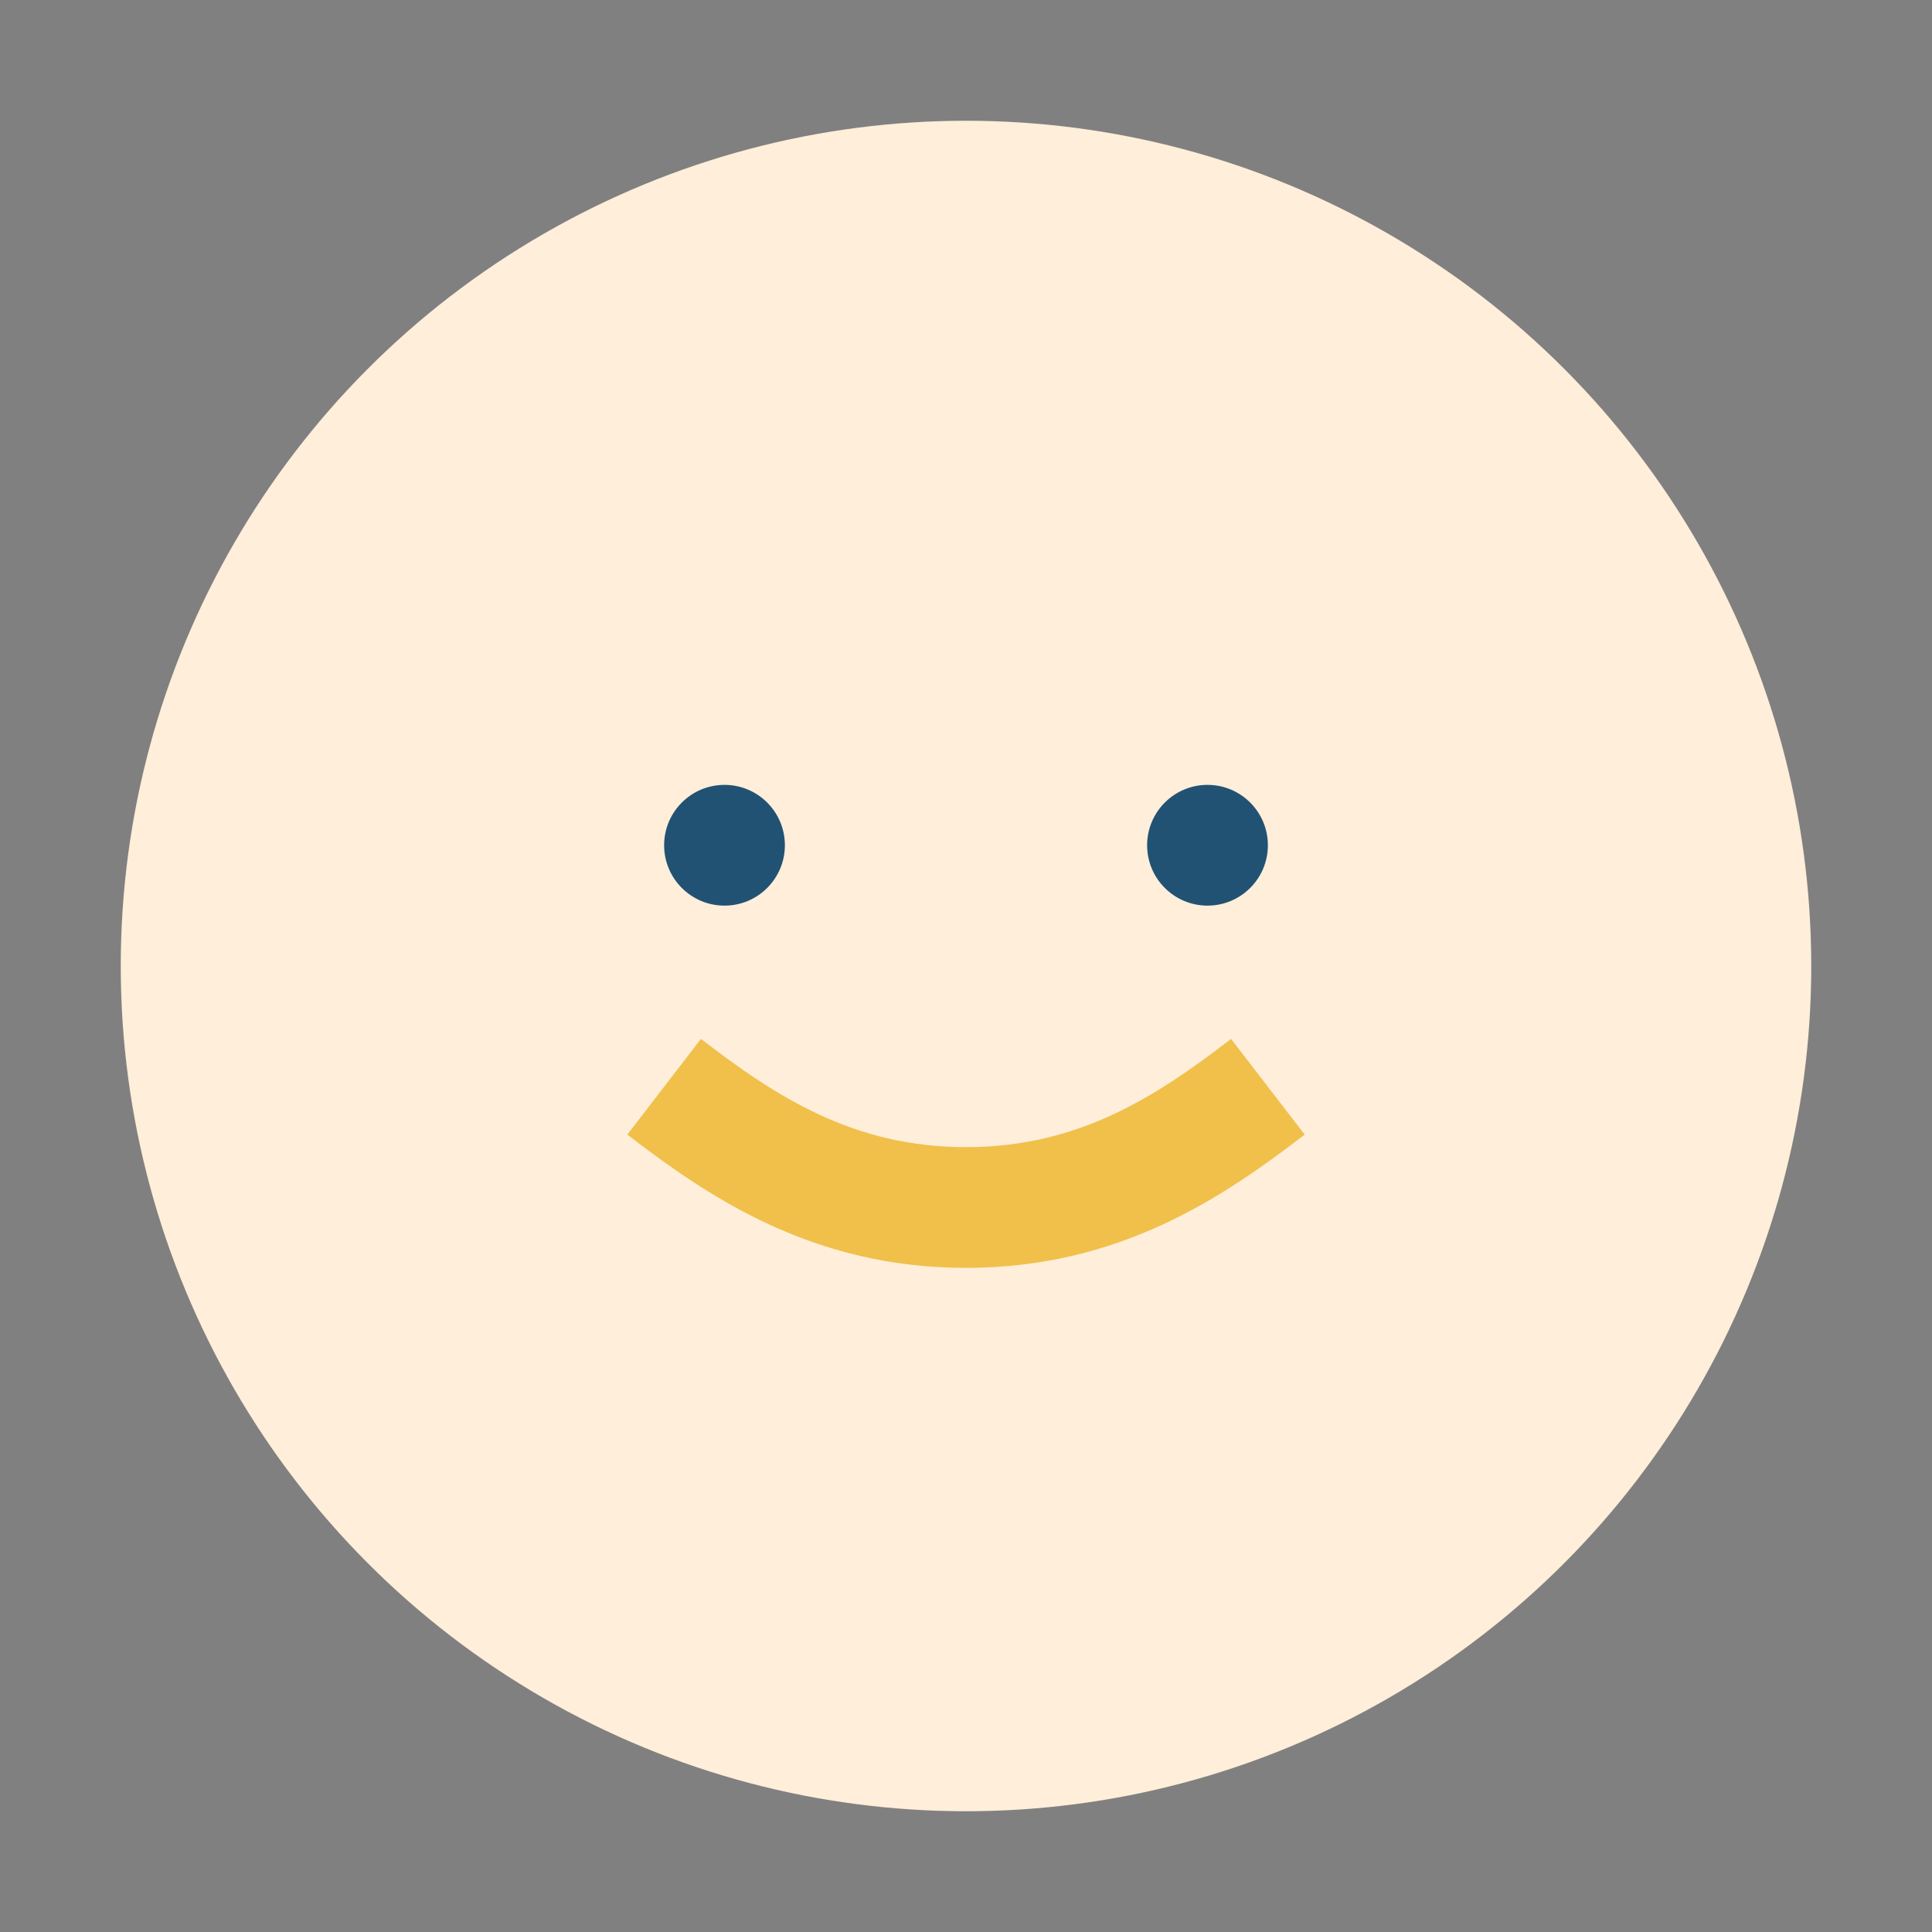 <?xml version="1.0" encoding="UTF-8"?>
<svg xmlns="http://www.w3.org/2000/svg" width="32" height="32" viewBox="0 0 32 32"><rect x="0" y="0" width="32" height="32" fill="#808080" stroke="none"/><circle cx="16" cy="16" r="14" fill="#FFEEDA"/><path d="M11 18c1.3 1 2.8 2 5 2s3.7-1 5-2" stroke="#F0C04B" stroke-width="2" fill="none"/><circle cx="12" cy="14" r="1" fill="#215273"/><circle cx="20" cy="14" r="1" fill="#215273"/></svg>